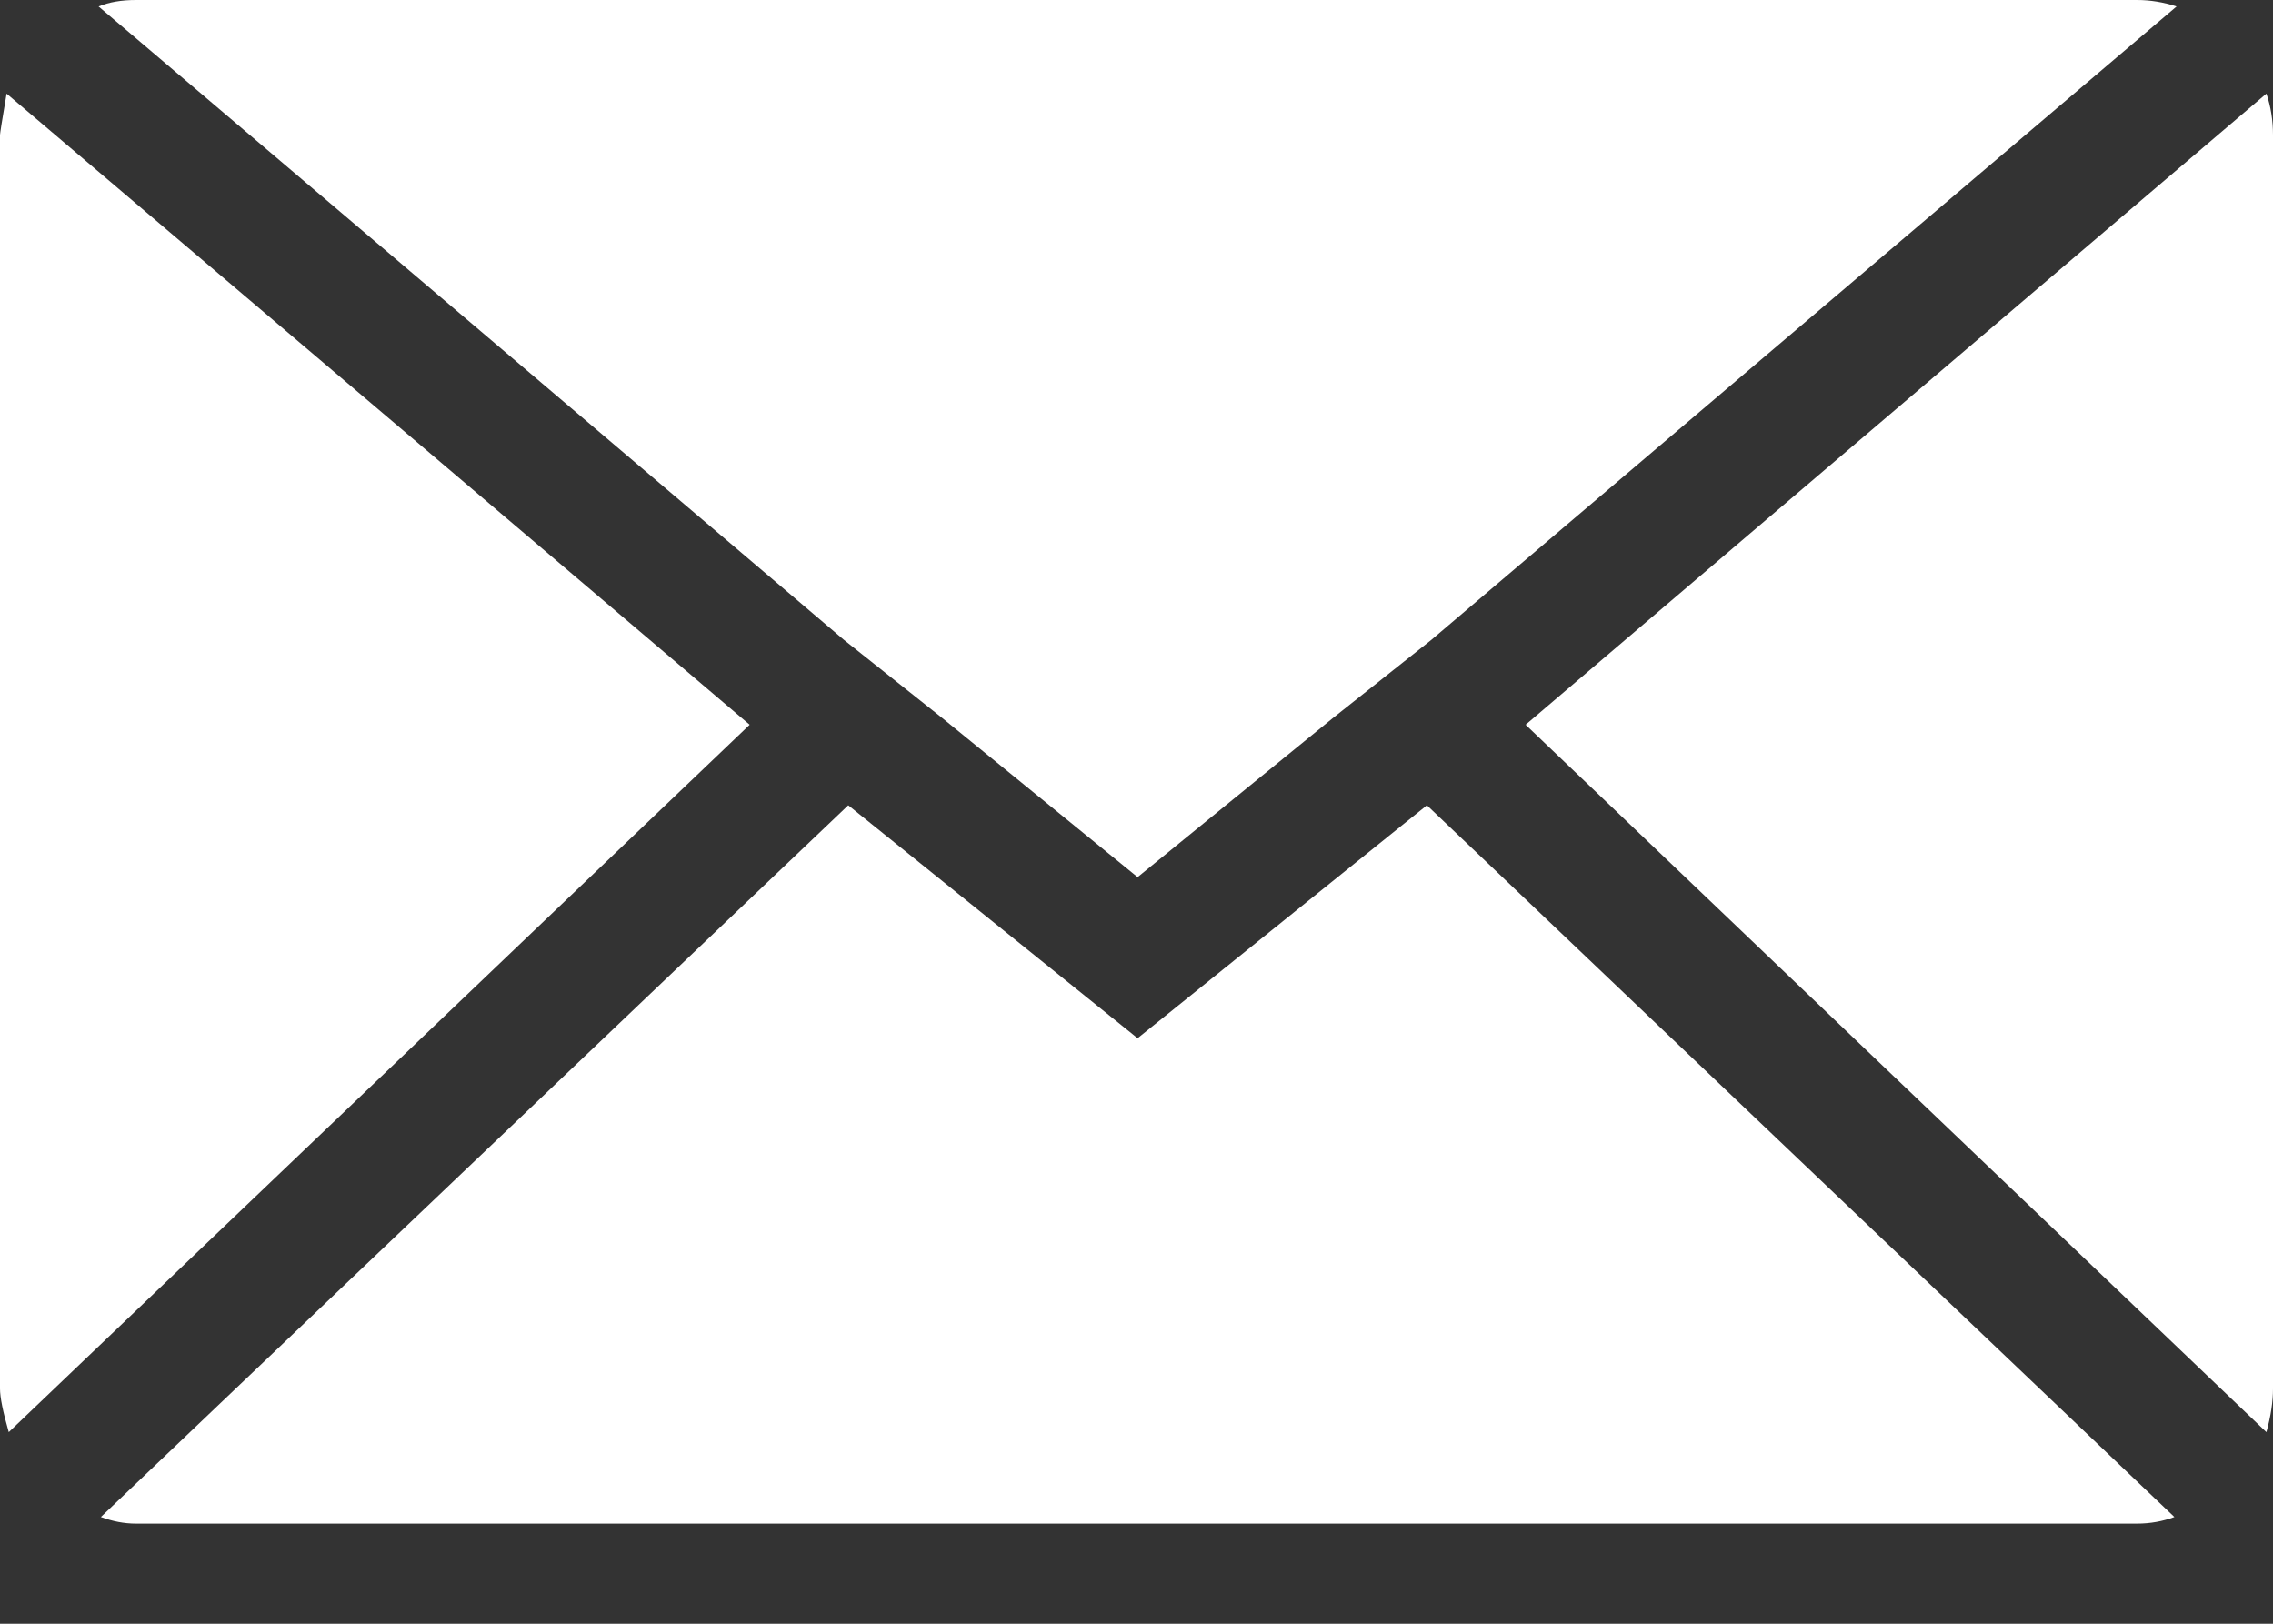 <svg width="21" height="15" viewBox="0 0 21 15" version="1.1" xmlns="http://www.w3.org/2000/svg" xmlns:xlink="http://www.w3.org/1999/xlink">
<rect x="0" y="0" width="21" height="15" fill="#333333" stroke="none"/>
<title>email-ico</title>
<desc>Created using Figma</desc>
<g id="Canvas" transform="translate(-3334 270)">
<g id="email-ico">
<use xlink:href="#path0_fill" transform="translate(3334 -270)" fill="#FFFFFF"/>
</g>
</g>
<defs>
<path id="path0_fill" d="M 0 12.828L 0 1.247C 0 1.233 0.02 1.106 0.061 0.865L 6.926 6.695L 0.081 13.23C 0.027 13.042 0 12.908 0 12.828ZM 0.911 0.06C 1.006 0.02 1.121 0 1.256 0L 19.744 0C 19.866 0 19.988 0.02 20.109 0.06L 13.224 5.911L 12.312 6.635L 10.51 8.103L 8.708 6.635L 7.797 5.911L 0.911 0.06ZM 0.932 14.014L 7.837 7.439L 10.51 9.591L 13.183 7.439L 20.089 14.014C 19.981 14.054 19.866 14.075 19.744 14.075L 1.256 14.075C 1.148 14.075 1.04 14.054 0.932 14.014ZM 14.095 6.695L 20.939 0.865C 20.98 0.985 21 1.113 21 1.247L 21 12.828C 21 12.948 20.98 13.083 20.939 13.23L 14.095 6.695Z"/>
</defs>
</svg>
